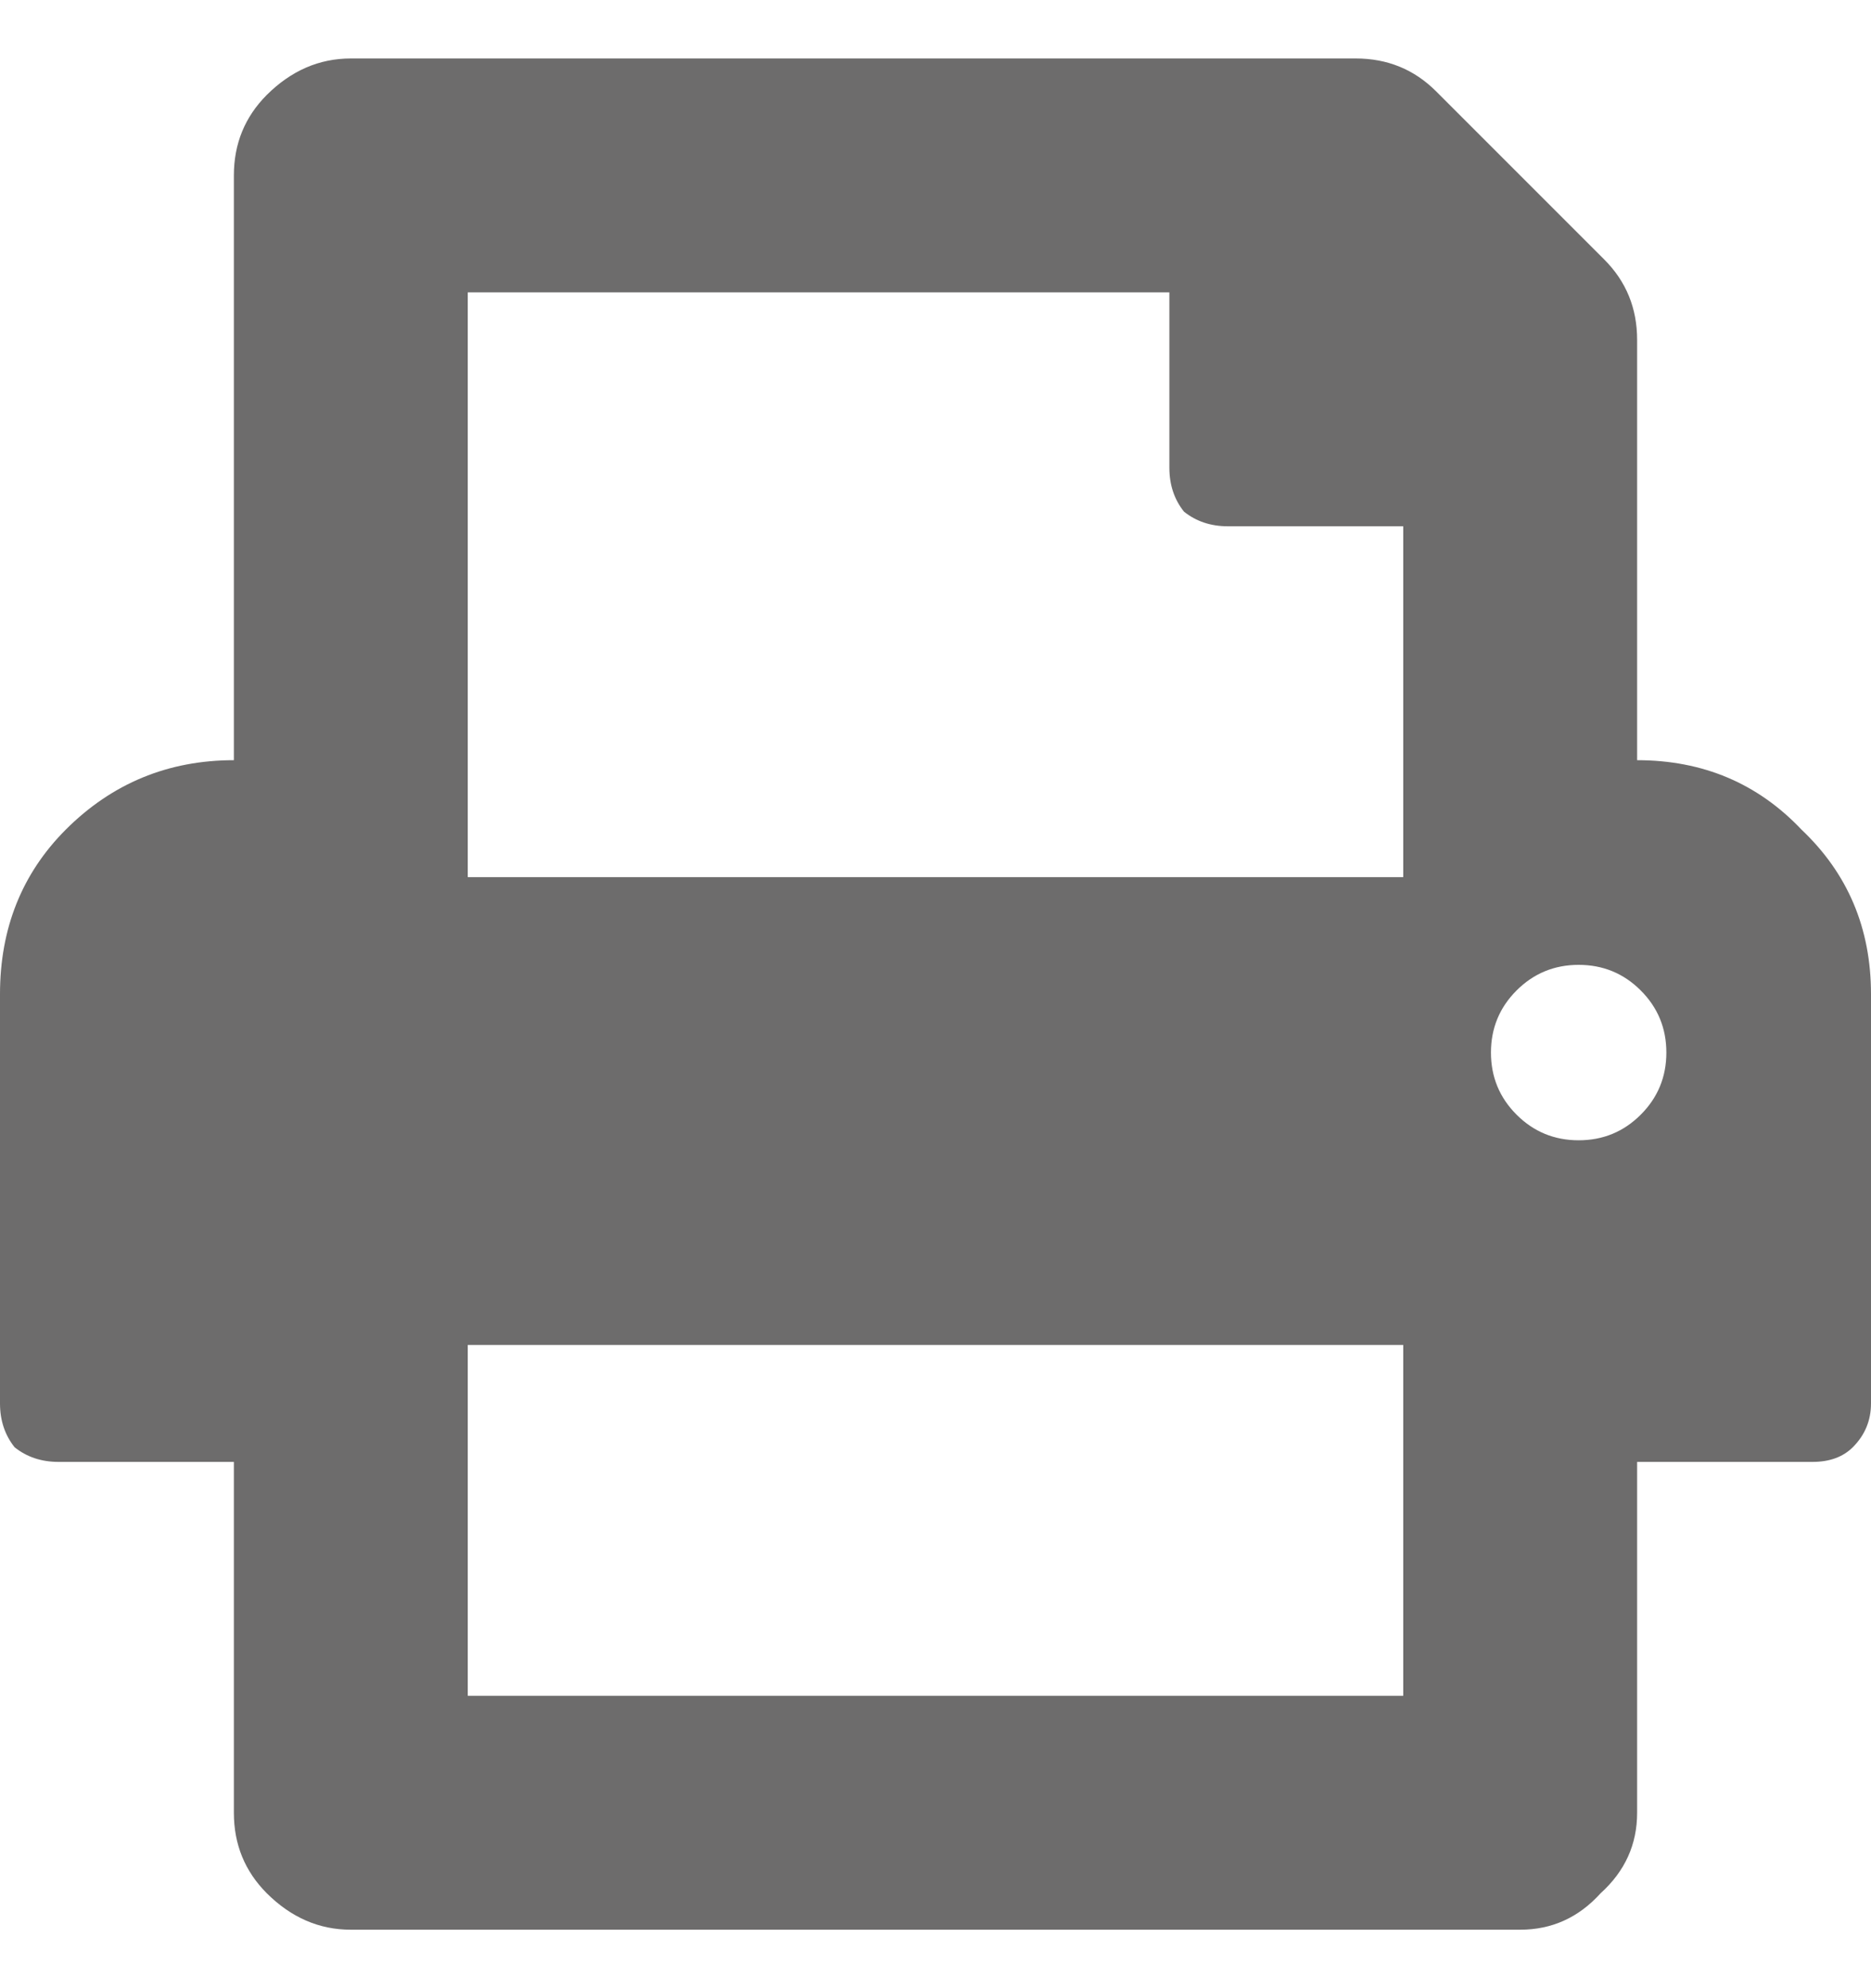 <svg width="16" height="17" viewBox="0 0 16 17" fill="none" xmlns="http://www.w3.org/2000/svg">
<path d="M14 6.5C14.562 6.5 15.031 6.698 15.406 7.094C15.802 7.469 16 7.938 16 8.5V12C16 12.146 15.948 12.271 15.844 12.375C15.76 12.458 15.646 12.5 15.5 12.5H14V15.5C14 15.771 13.896 16 13.688 16.188C13.5 16.396 13.271 16.5 13 16.5H3C2.729 16.5 2.49 16.396 2.281 16.188C2.094 16 2 15.771 2 15.5V12.5H0.5C0.354 12.5 0.229 12.458 0.125 12.375C0.042 12.271 0 12.146 0 12V8.5C0 7.938 0.188 7.469 0.562 7.094C0.958 6.698 1.438 6.5 2 6.5V1.5C2 1.229 2.094 1 2.281 0.812C2.49 0.604 2.729 0.5 3 0.5H11.594C11.865 0.5 12.094 0.594 12.281 0.781L13.719 2.219C13.906 2.406 14 2.635 14 2.906V6.5ZM12 14.5V11.5H4V14.5H12ZM12 7.5V4.5H10.5C10.354 4.5 10.229 4.458 10.125 4.375C10.042 4.271 10 4.146 10 4V2.5H4V7.5H12ZM12.969 9.531C13.115 9.677 13.292 9.75 13.5 9.75C13.708 9.75 13.885 9.677 14.031 9.531C14.177 9.385 14.25 9.208 14.25 9C14.25 8.792 14.177 8.615 14.031 8.469C13.885 8.323 13.708 8.25 13.5 8.25C13.292 8.25 13.115 8.323 12.969 8.469C12.823 8.615 12.75 8.792 12.75 9C12.75 9.208 12.823 9.385 12.969 9.531Z" fill="#6D6C6C"/>
</svg>
